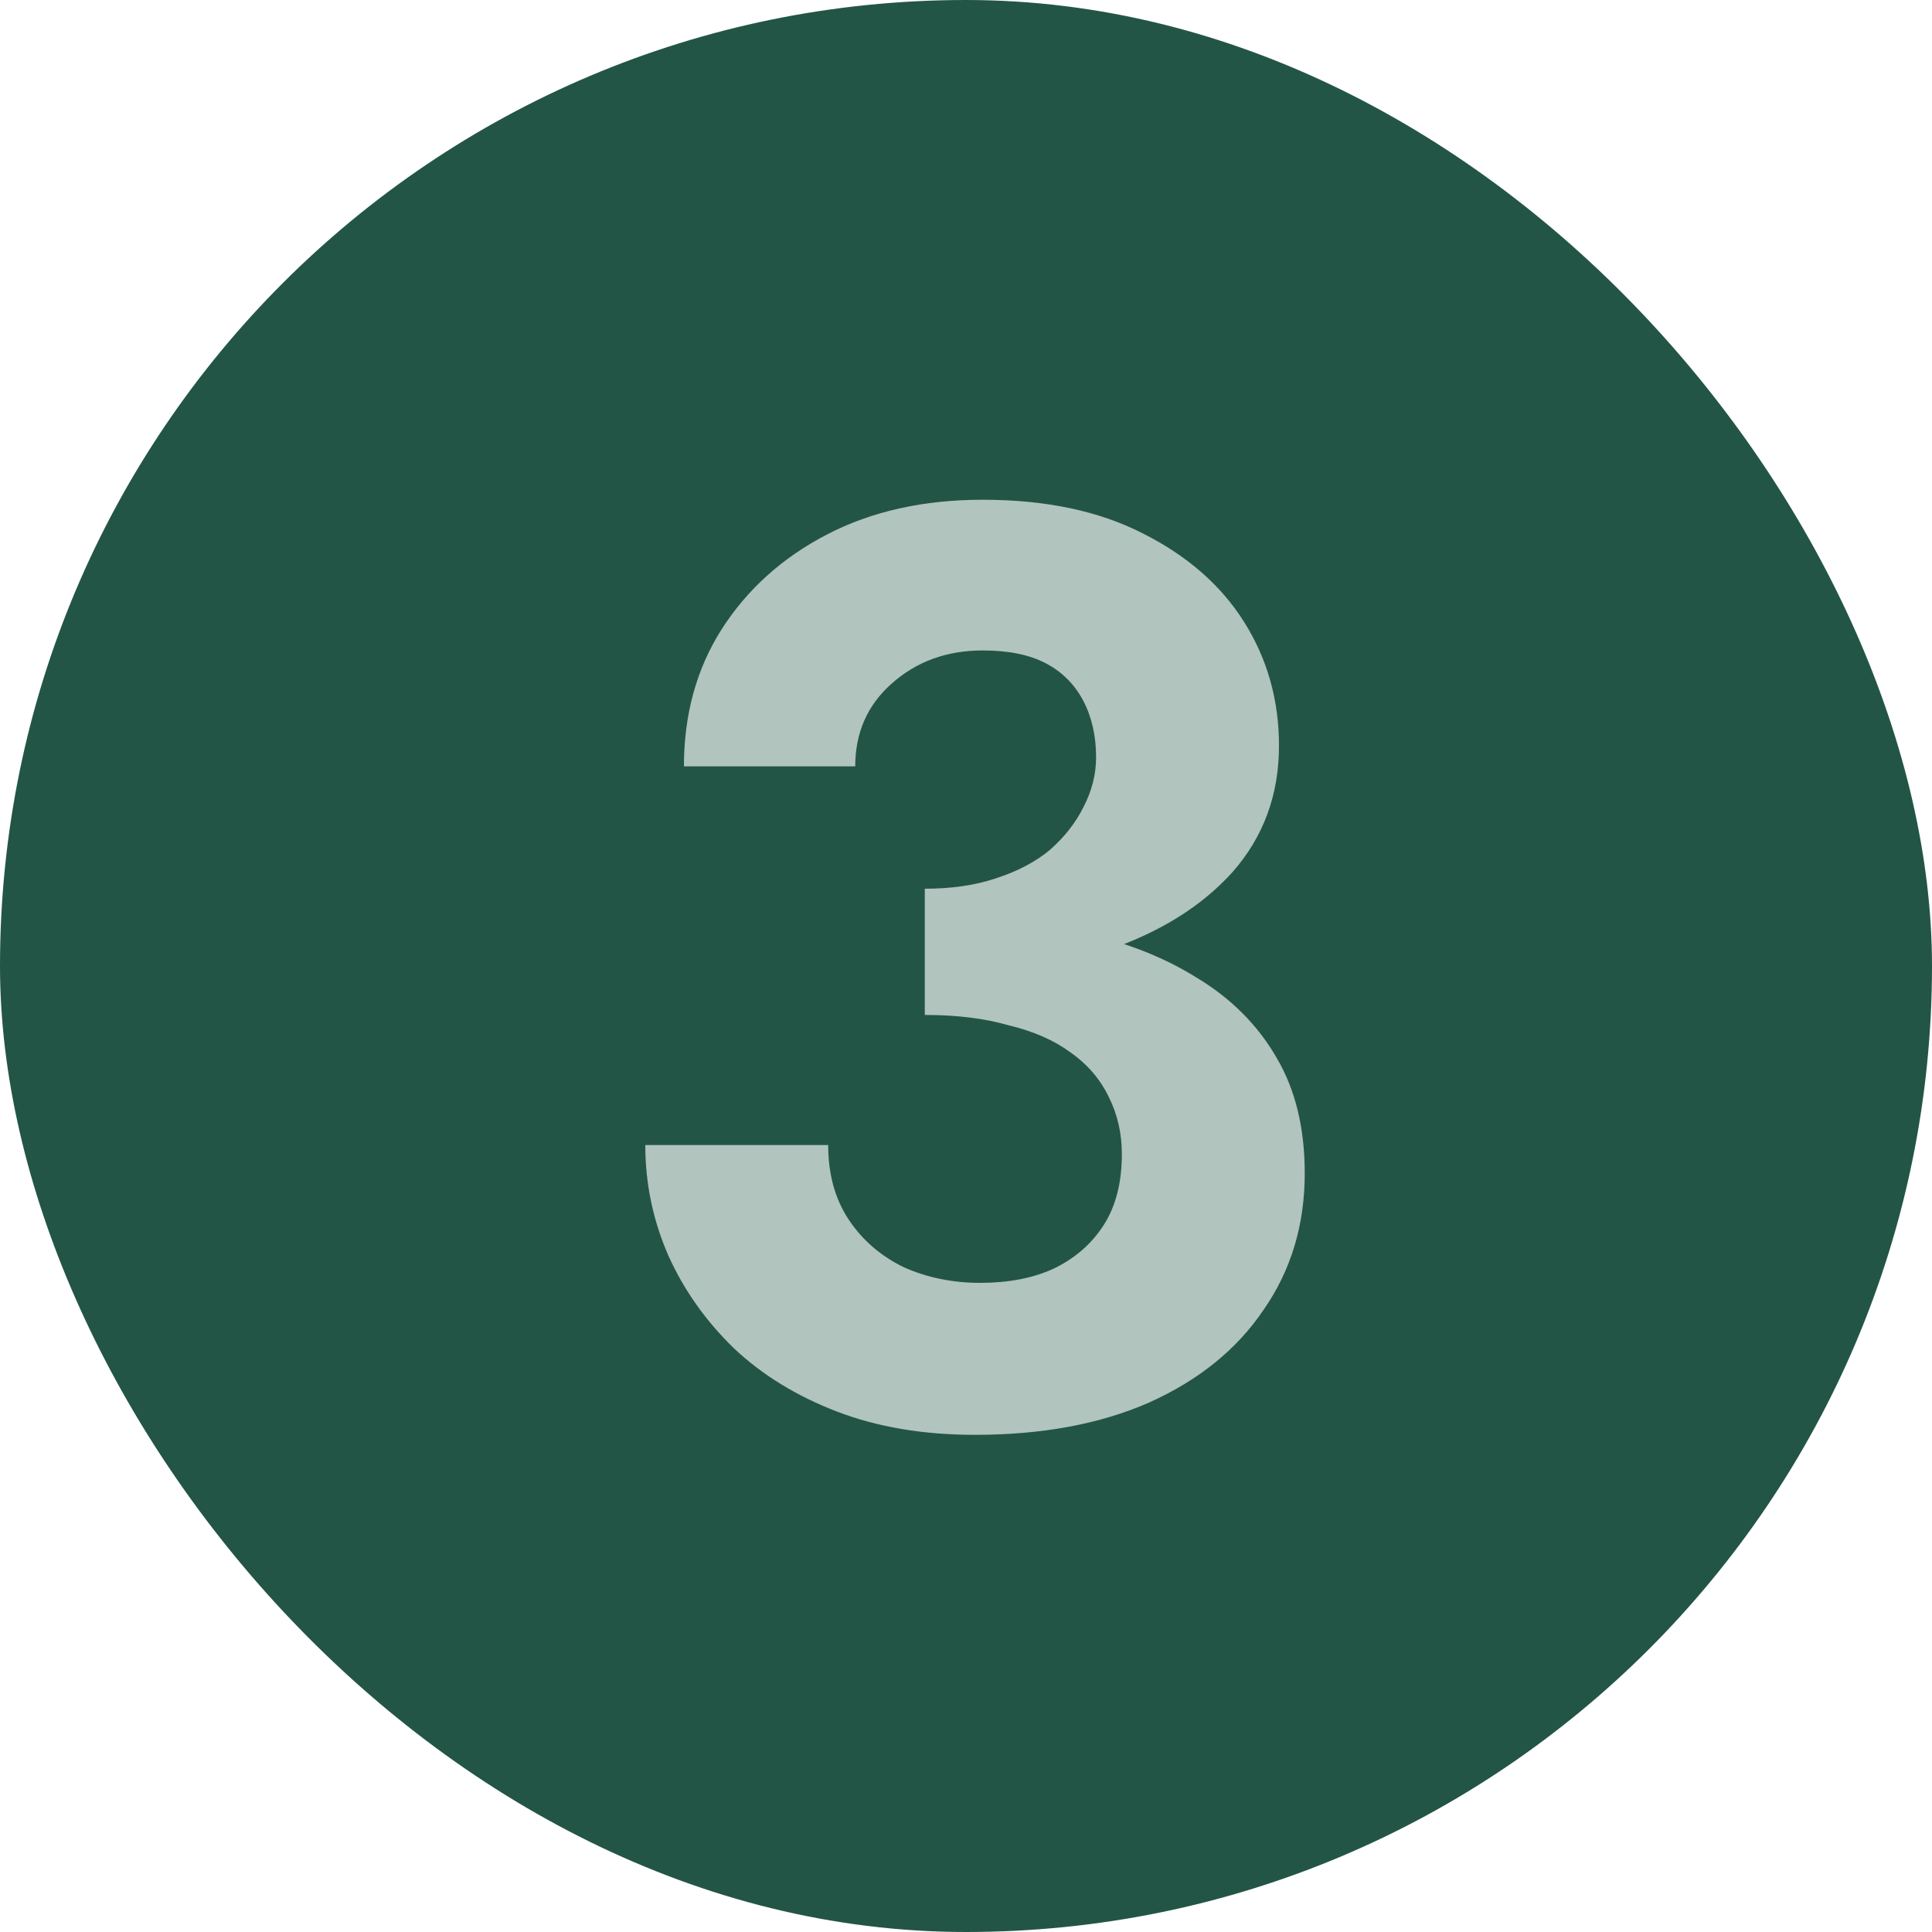 <svg width="30" height="30" viewBox="0 0 30 30" fill="none" xmlns="http://www.w3.org/2000/svg">
<rect width="30" height="30" rx="15" fill="#235546"/>
<path d="M14.36 15.18V13.8C14.773 13.8 15.14 13.747 15.46 13.64C15.793 13.533 16.073 13.387 16.3 13.2C16.527 13 16.7 12.78 16.82 12.54C16.953 12.287 17.02 12.027 17.02 11.76C17.02 11.427 16.953 11.133 16.82 10.88C16.687 10.627 16.493 10.433 16.24 10.3C15.987 10.167 15.66 10.1 15.26 10.1C14.7 10.1 14.227 10.273 13.84 10.62C13.467 10.953 13.28 11.38 13.28 11.9H10.62C10.62 11.1 10.813 10.393 11.2 9.78C11.6 9.153 12.147 8.66 12.84 8.3C13.533 7.94 14.34 7.76 15.26 7.76C16.233 7.76 17.06 7.933 17.74 8.28C18.433 8.627 18.96 9.087 19.32 9.66C19.68 10.233 19.86 10.873 19.86 11.58C19.86 12.34 19.62 12.993 19.14 13.54C18.66 14.073 18.007 14.48 17.18 14.76C16.353 15.04 15.413 15.18 14.36 15.18ZM15.14 22.28C14.34 22.28 13.627 22.16 13 21.92C12.373 21.68 11.84 21.353 11.4 20.94C10.96 20.513 10.62 20.033 10.38 19.5C10.14 18.953 10.02 18.38 10.02 17.78H12.86C12.86 18.233 12.967 18.62 13.18 18.94C13.393 19.26 13.68 19.507 14.04 19.68C14.4 19.84 14.793 19.92 15.22 19.92C15.66 19.92 16.04 19.847 16.36 19.7C16.693 19.54 16.953 19.313 17.14 19.02C17.327 18.727 17.42 18.36 17.42 17.92C17.42 17.6 17.353 17.307 17.22 17.04C17.087 16.76 16.887 16.527 16.62 16.34C16.367 16.153 16.047 16.013 15.66 15.92C15.287 15.813 14.853 15.76 14.36 15.76V14.24C15.213 14.24 15.993 14.313 16.7 14.46C17.42 14.607 18.047 14.847 18.58 15.18C19.113 15.5 19.527 15.913 19.82 16.42C20.113 16.913 20.26 17.513 20.26 18.22C20.26 19.02 20.047 19.727 19.62 20.34C19.207 20.953 18.613 21.433 17.84 21.78C17.08 22.113 16.18 22.28 15.14 22.28Z" fill="#B1C4BE"/>
</svg>
